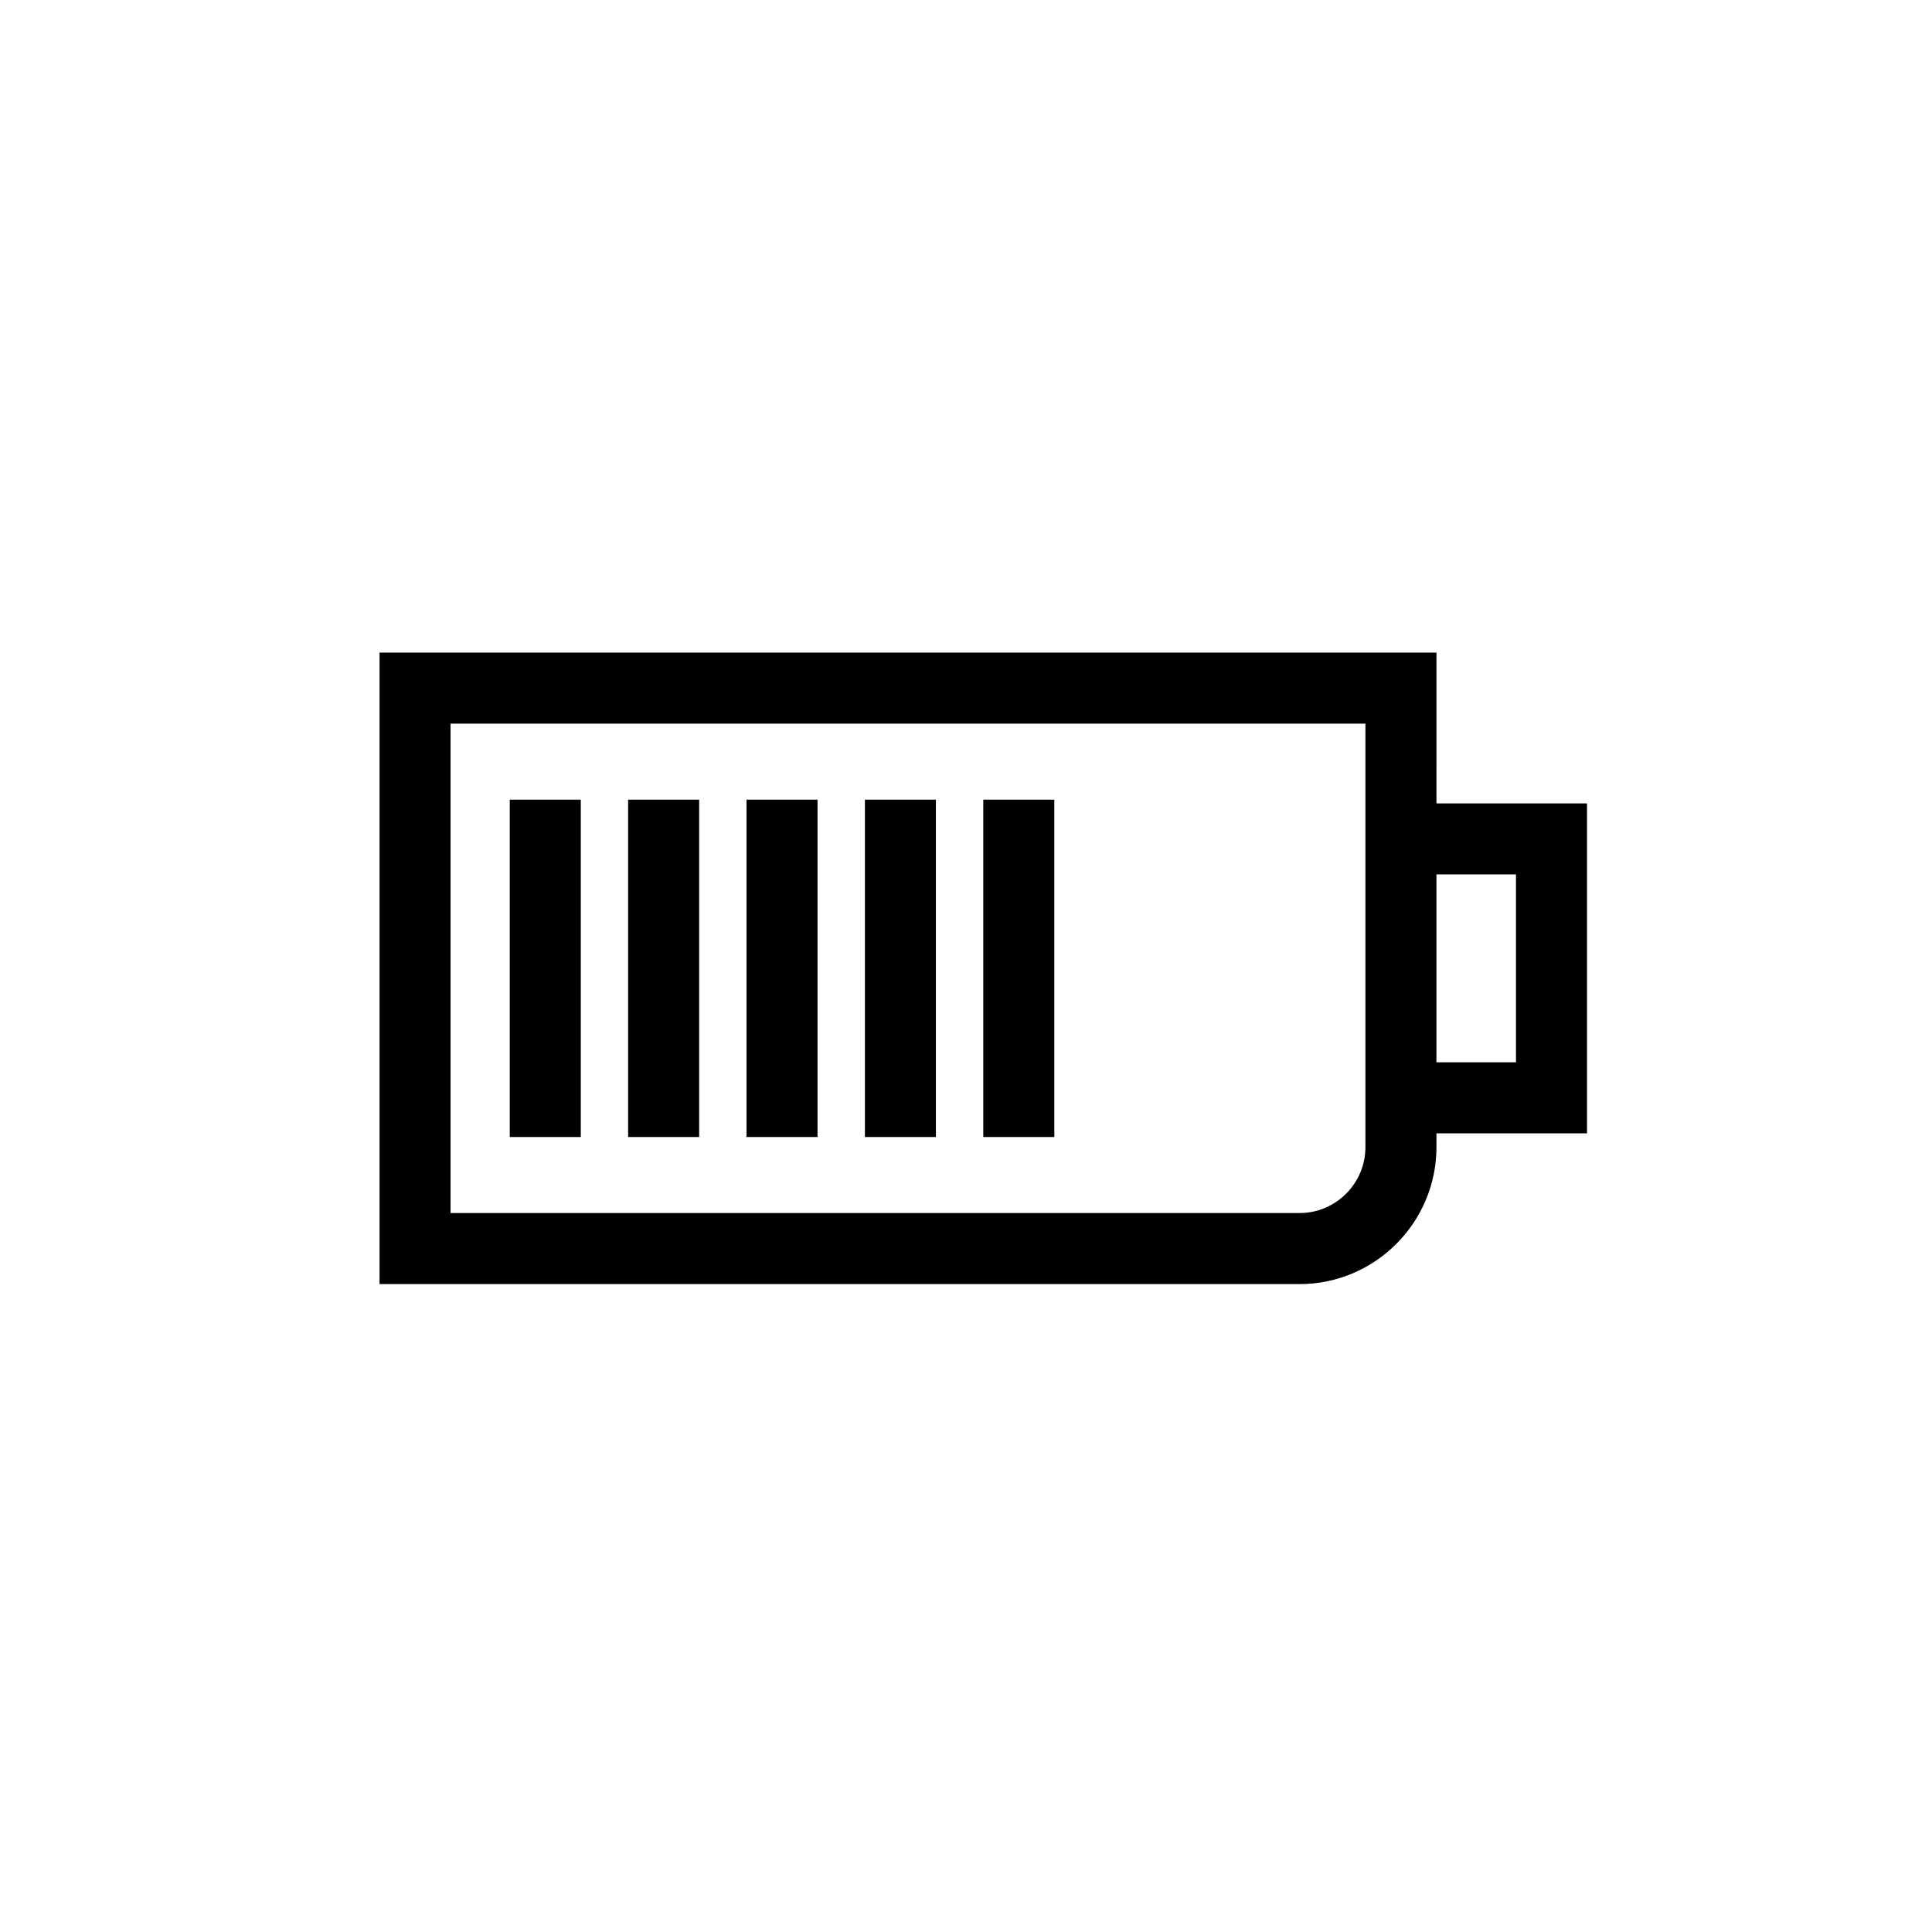 <?xml version="1.0" encoding="UTF-8"?>
<!-- Uploaded to: ICON Repo, www.iconrepo.com, Generator: ICON Repo Mixer Tools -->
<svg fill="#000000" width="800px" height="800px" version="1.1" viewBox="144 144 512 512" xmlns="http://www.w3.org/2000/svg">
 <g>
  <path d="m524.68 316.95h-280.1v167.35h243.8c20.008 0 36.297-16.293 36.297-36.312v-3.644h39.895v-87.434h-39.895zm-18.828 39.957v91.078c0 9.645-7.84 17.484-17.469 17.484h-224.98v-129.7h242.45zm39.898 18.812v49.805h-21.078v-49.805z"/>
  <path d="m279.09 355.92h18.824v89.402h-18.824z"/>
  <path d="m310.46 355.92h18.824v89.402h-18.824z"/>
  <path d="m341.83 355.92h18.824v89.402h-18.824z"/>
  <path d="m373.21 355.92h18.816v89.402h-18.816z"/>
  <path d="m404.58 355.92h18.824v89.402h-18.824z"/>
 </g>
</svg>